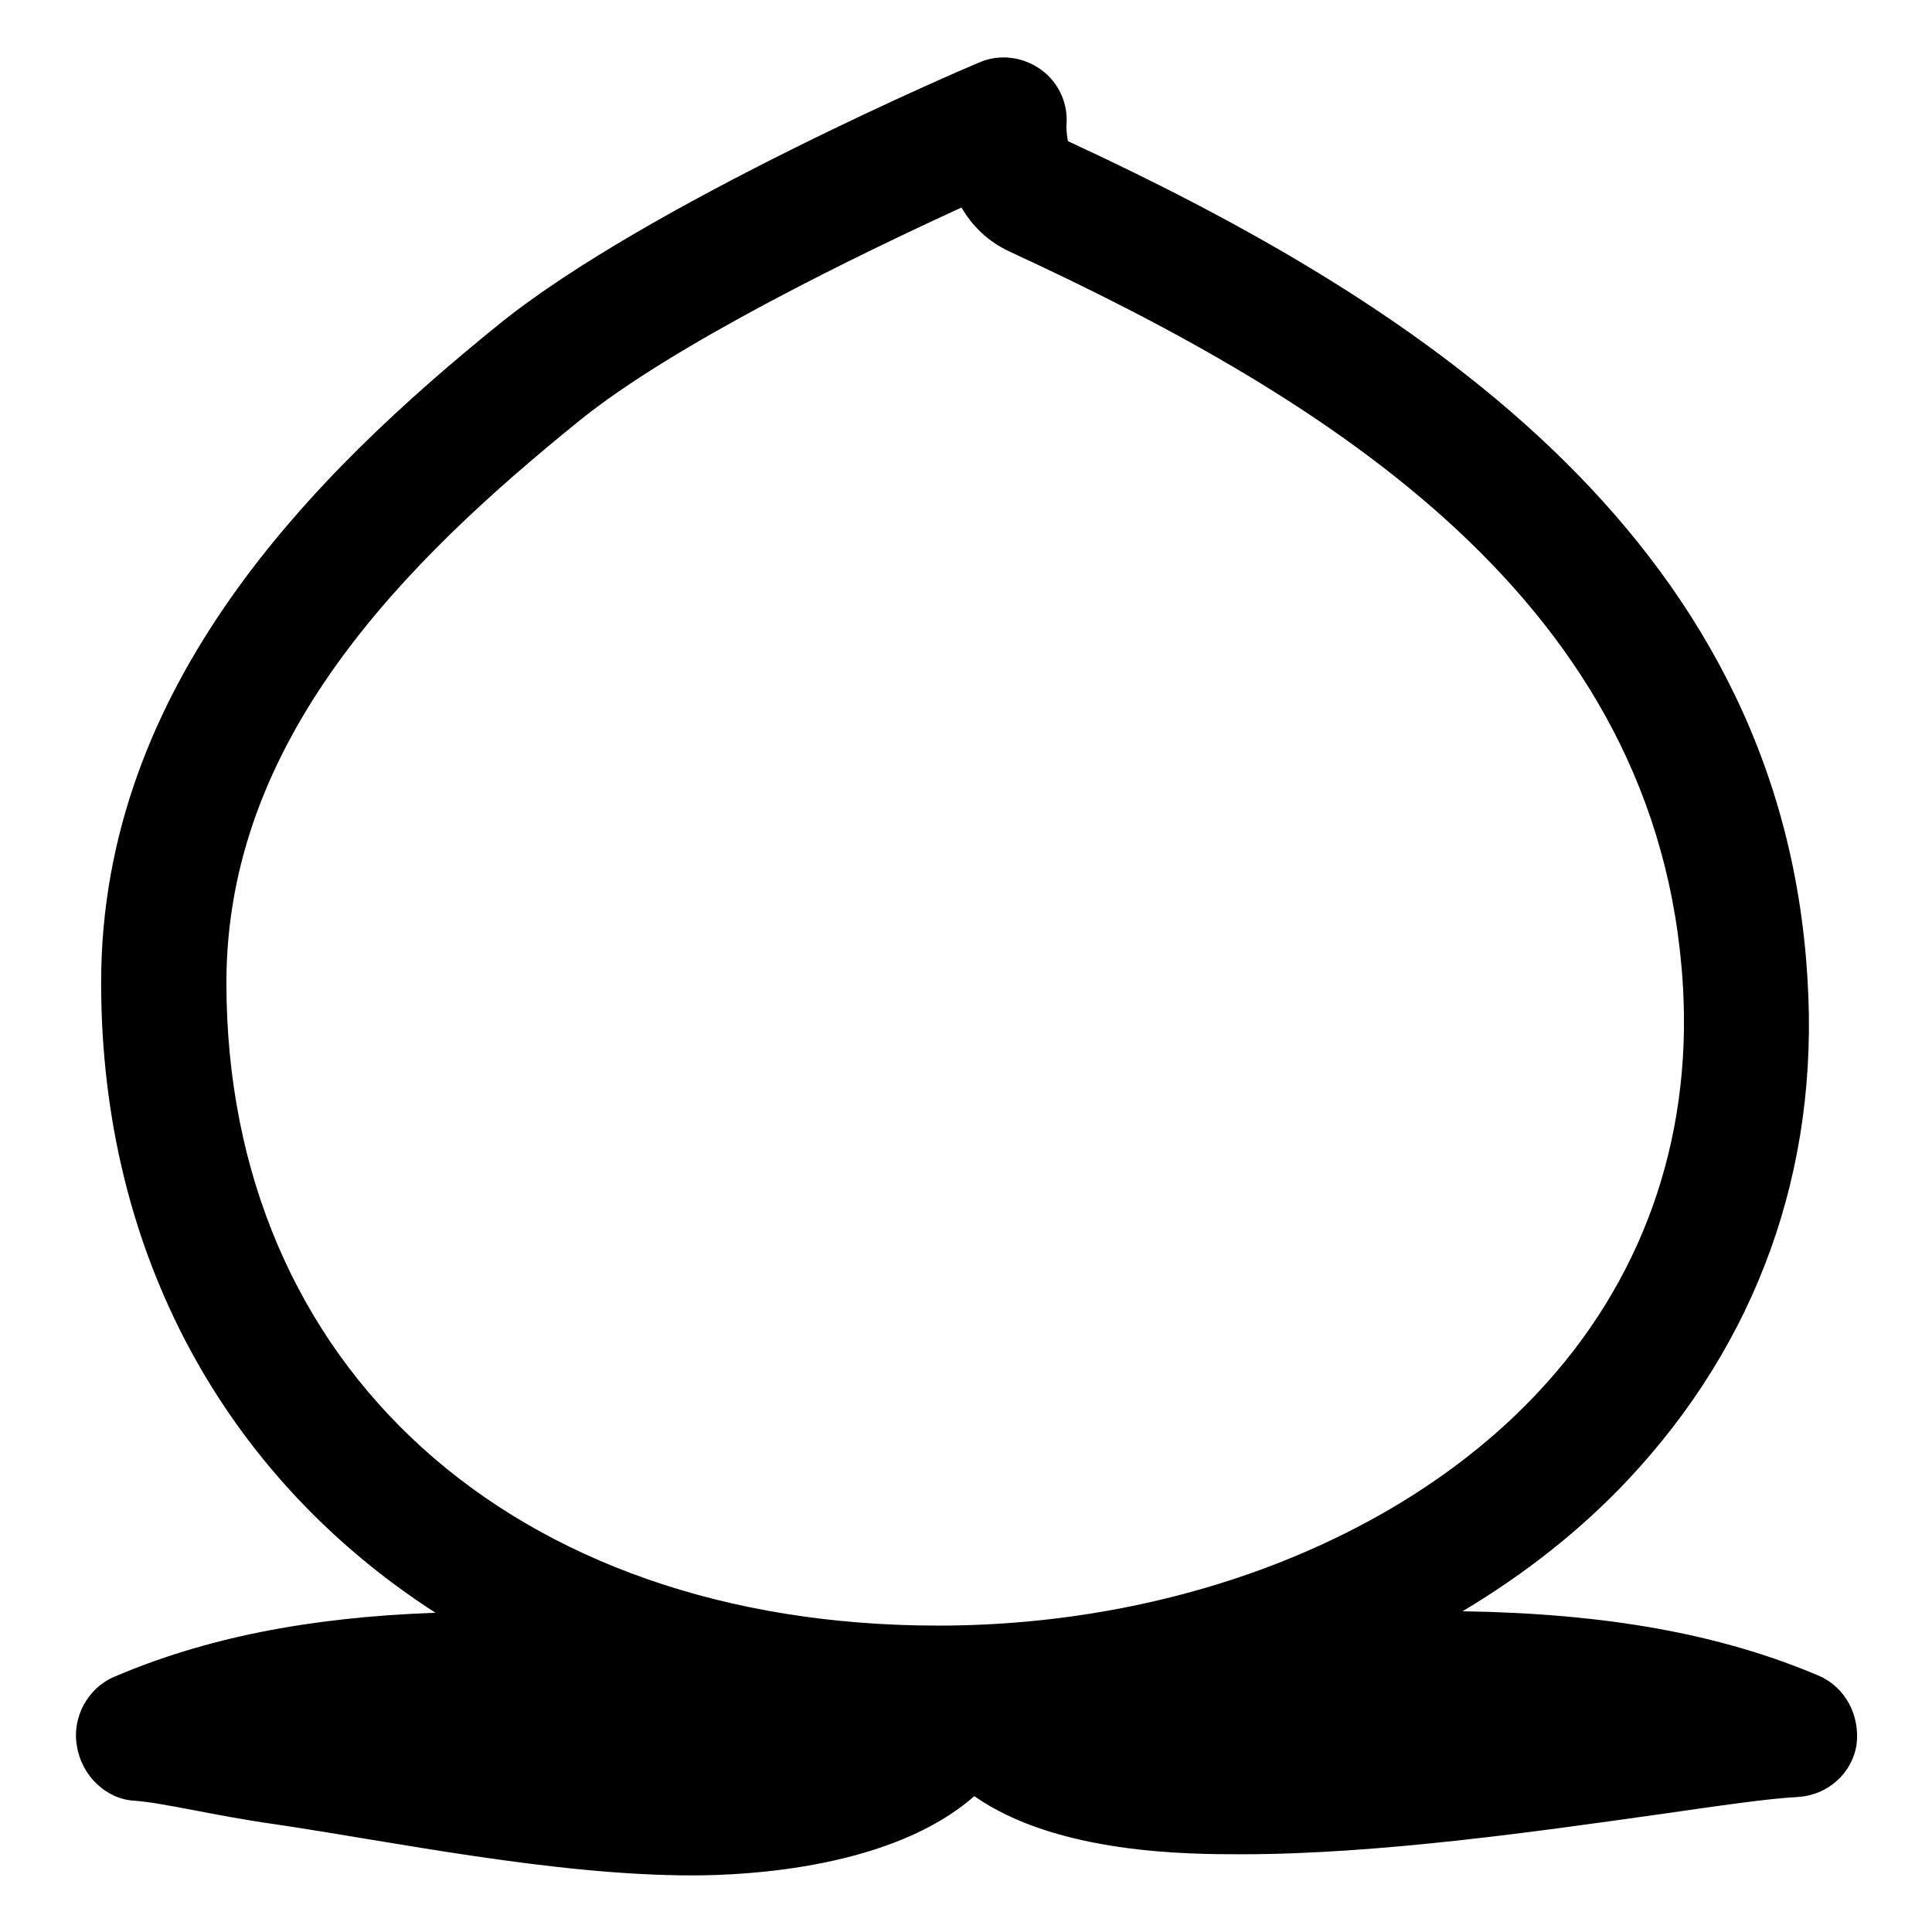 <?xml version="1.0" encoding="utf-8"?>
<!-- Svg Vector Icons : http://www.onlinewebfonts.com/icon -->
<!DOCTYPE svg PUBLIC "-//W3C//DTD SVG 1.1//EN" "http://www.w3.org/Graphics/SVG/1.1/DTD/svg11.dtd">
<svg version="1.1" xmlns="http://www.w3.org/2000/svg" xmlns:xlink="http://www.w3.org/1999/xlink" x="0px" y="0px" viewBox="0 0 256 256" enable-background="new 0 0 256 256" xml:space="preserve">
<g> <path fill="#000000" d="M240.9,222c-13-5.5-28-8.2-47.1-8.5c8.2-4.9,15.6-10.7,21.9-17.4c17.1-18.2,25.4-41.1,23.8-66.4 c-3.5-59.5-54-90.6-98-111c-0.1-0.6-0.2-1.4-0.2-2c0.3-2.9-1-5.8-3.4-7.5c-2.4-1.7-5.5-2.1-8.2-0.9C128.2,8.9,85.9,27,66.2,42.9 c-24.6,19.9-52.8,47.9-52.8,87.3c0,36.2,16.7,65.7,44.3,83.5c-17,0.6-30.7,3.4-42.6,8.5c-3.5,1.5-5.6,5.4-4.9,9.2 c0.6,3.8,3.8,7,7.6,7.2c4,0.3,10.7,2,18.5,3.1c15.6,2.3,37.1,6.8,55.4,6.8c0,0,0.1,0,0.1,0c7.4,0,26.5-1,37.3-10.5 c11,7.7,28.5,7.7,35.4,7.7c18.3,0,39.7-3.1,55.4-5.3c7.7-1.1,14.4-2.1,18.5-2.3c3.8-0.3,7-3.1,7.6-6.9 C246.5,227.3,244.5,223.5,240.9,222z M30,130.2C30,98,53.6,74.5,76.7,55.8c12.7-10.3,37.4-22.2,50.7-28.3c1.4,2.4,3.5,4.5,6.3,5.8 c42.4,19.6,86.3,46.5,89.3,97.4c1.2,20.6-5.5,39.3-19.4,54c-18.1,19.2-47.7,30.7-79.3,30.7C67.9,215.4,30,181.1,30,130.2z"/></g>
</svg>